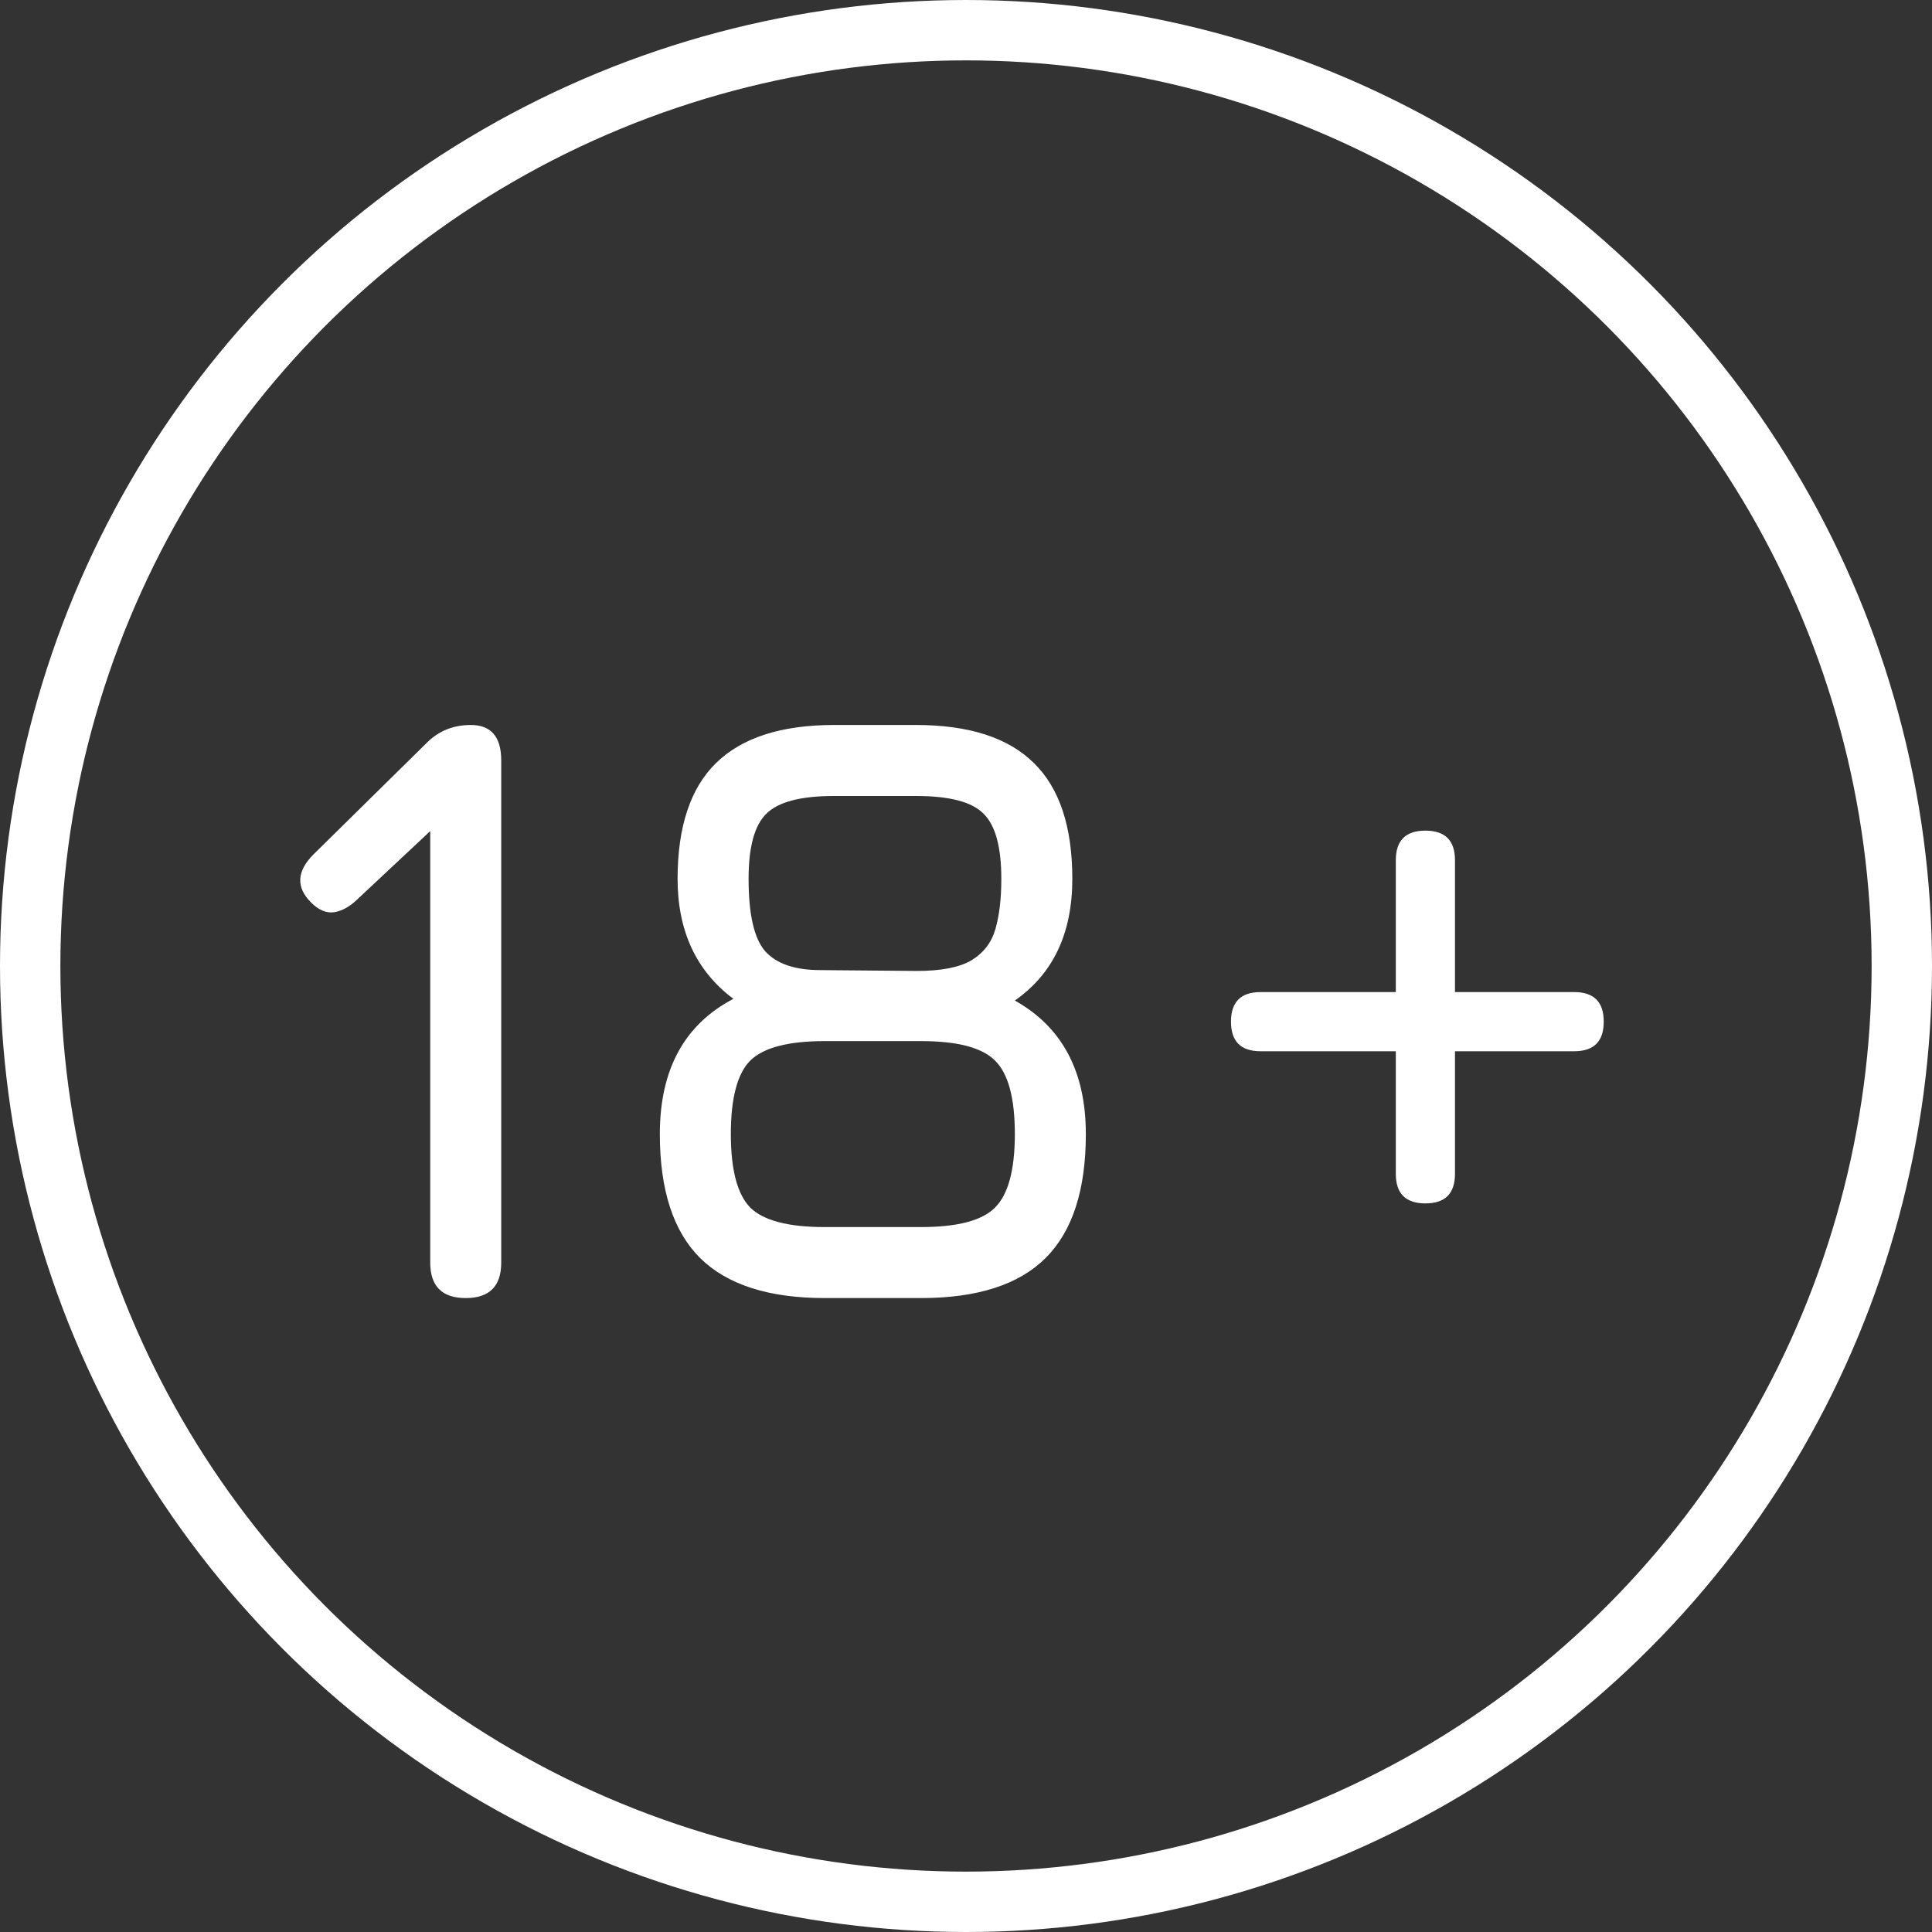 <svg width="32" height="32" viewBox="0 0 32 32" fill="none" xmlns="http://www.w3.org/2000/svg">
<rect x="0" y="0" width="32" height="32" fill="#333333" stroke="none"/>
<circle cx="16" cy="16" r="15.5" stroke="white"/>
<path d="M7.714 21.5C7.322 21.5 7.126 21.304 7.126 20.912V13.688L7.448 13.464L5.908 14.906C5.791 15.018 5.668 15.086 5.537 15.109C5.406 15.128 5.278 15.074 5.152 14.948C4.9 14.696 4.914 14.43 5.194 14.15L7.07 12.302C7.266 12.106 7.509 12.008 7.798 12.008C8.134 12.008 8.302 12.204 8.302 12.596V20.912C8.302 21.304 8.106 21.5 7.714 21.5ZM16.809 16.572C17.593 17.011 17.985 17.748 17.985 18.784C17.985 19.708 17.764 20.392 17.32 20.835C16.877 21.278 16.189 21.5 15.255 21.5H13.659C12.731 21.5 12.042 21.278 11.594 20.835C11.151 20.392 10.929 19.708 10.929 18.784C10.929 17.715 11.335 16.969 12.147 16.544C11.531 16.082 11.223 15.419 11.223 14.556C11.223 13.693 11.436 13.053 11.86 12.638C12.29 12.218 12.941 12.008 13.813 12.008H15.171C16.049 12.008 16.7 12.218 17.124 12.638C17.549 13.053 17.761 13.693 17.761 14.556C17.761 15.457 17.444 16.129 16.809 16.572ZM13.813 13.184C13.263 13.184 12.889 13.282 12.693 13.478C12.497 13.669 12.399 14.029 12.399 14.556C12.399 15.144 12.49 15.543 12.672 15.753C12.859 15.963 13.165 16.068 13.589 16.068L15.185 16.082C15.587 16.082 15.888 16.024 16.088 15.907C16.289 15.786 16.422 15.613 16.487 15.389C16.553 15.16 16.585 14.883 16.585 14.556C16.585 14.029 16.487 13.669 16.291 13.478C16.1 13.282 15.727 13.184 15.171 13.184H13.813ZM15.255 20.324C15.857 20.324 16.266 20.217 16.48 20.002C16.7 19.783 16.809 19.377 16.809 18.784C16.809 18.187 16.7 17.781 16.48 17.566C16.266 17.351 15.857 17.244 15.255 17.244H13.659C13.057 17.244 12.647 17.351 12.427 17.566C12.213 17.781 12.105 18.187 12.105 18.784C12.105 19.377 12.213 19.783 12.427 20.002C12.647 20.217 13.057 20.324 13.659 20.324H15.255ZM23.119 14.248C23.119 13.921 23.282 13.758 23.609 13.758C23.936 13.758 24.099 13.921 24.099 14.248V19.442C24.099 19.769 23.936 19.932 23.609 19.932C23.282 19.932 23.119 19.769 23.119 19.442V14.248ZM20.879 17.412C20.552 17.412 20.389 17.249 20.389 16.922C20.389 16.595 20.552 16.432 20.879 16.432H26.073C26.4 16.432 26.563 16.595 26.563 16.922C26.563 17.249 26.4 17.412 26.073 17.412H20.879ZM20.879 17.412C20.552 17.412 20.389 17.249 20.389 16.922C20.389 16.595 20.552 16.432 20.879 16.432H26.073C26.4 16.432 26.563 16.595 26.563 16.922C26.563 17.249 26.4 17.412 26.073 17.412H20.879Z" fill="white"/>
</svg>
